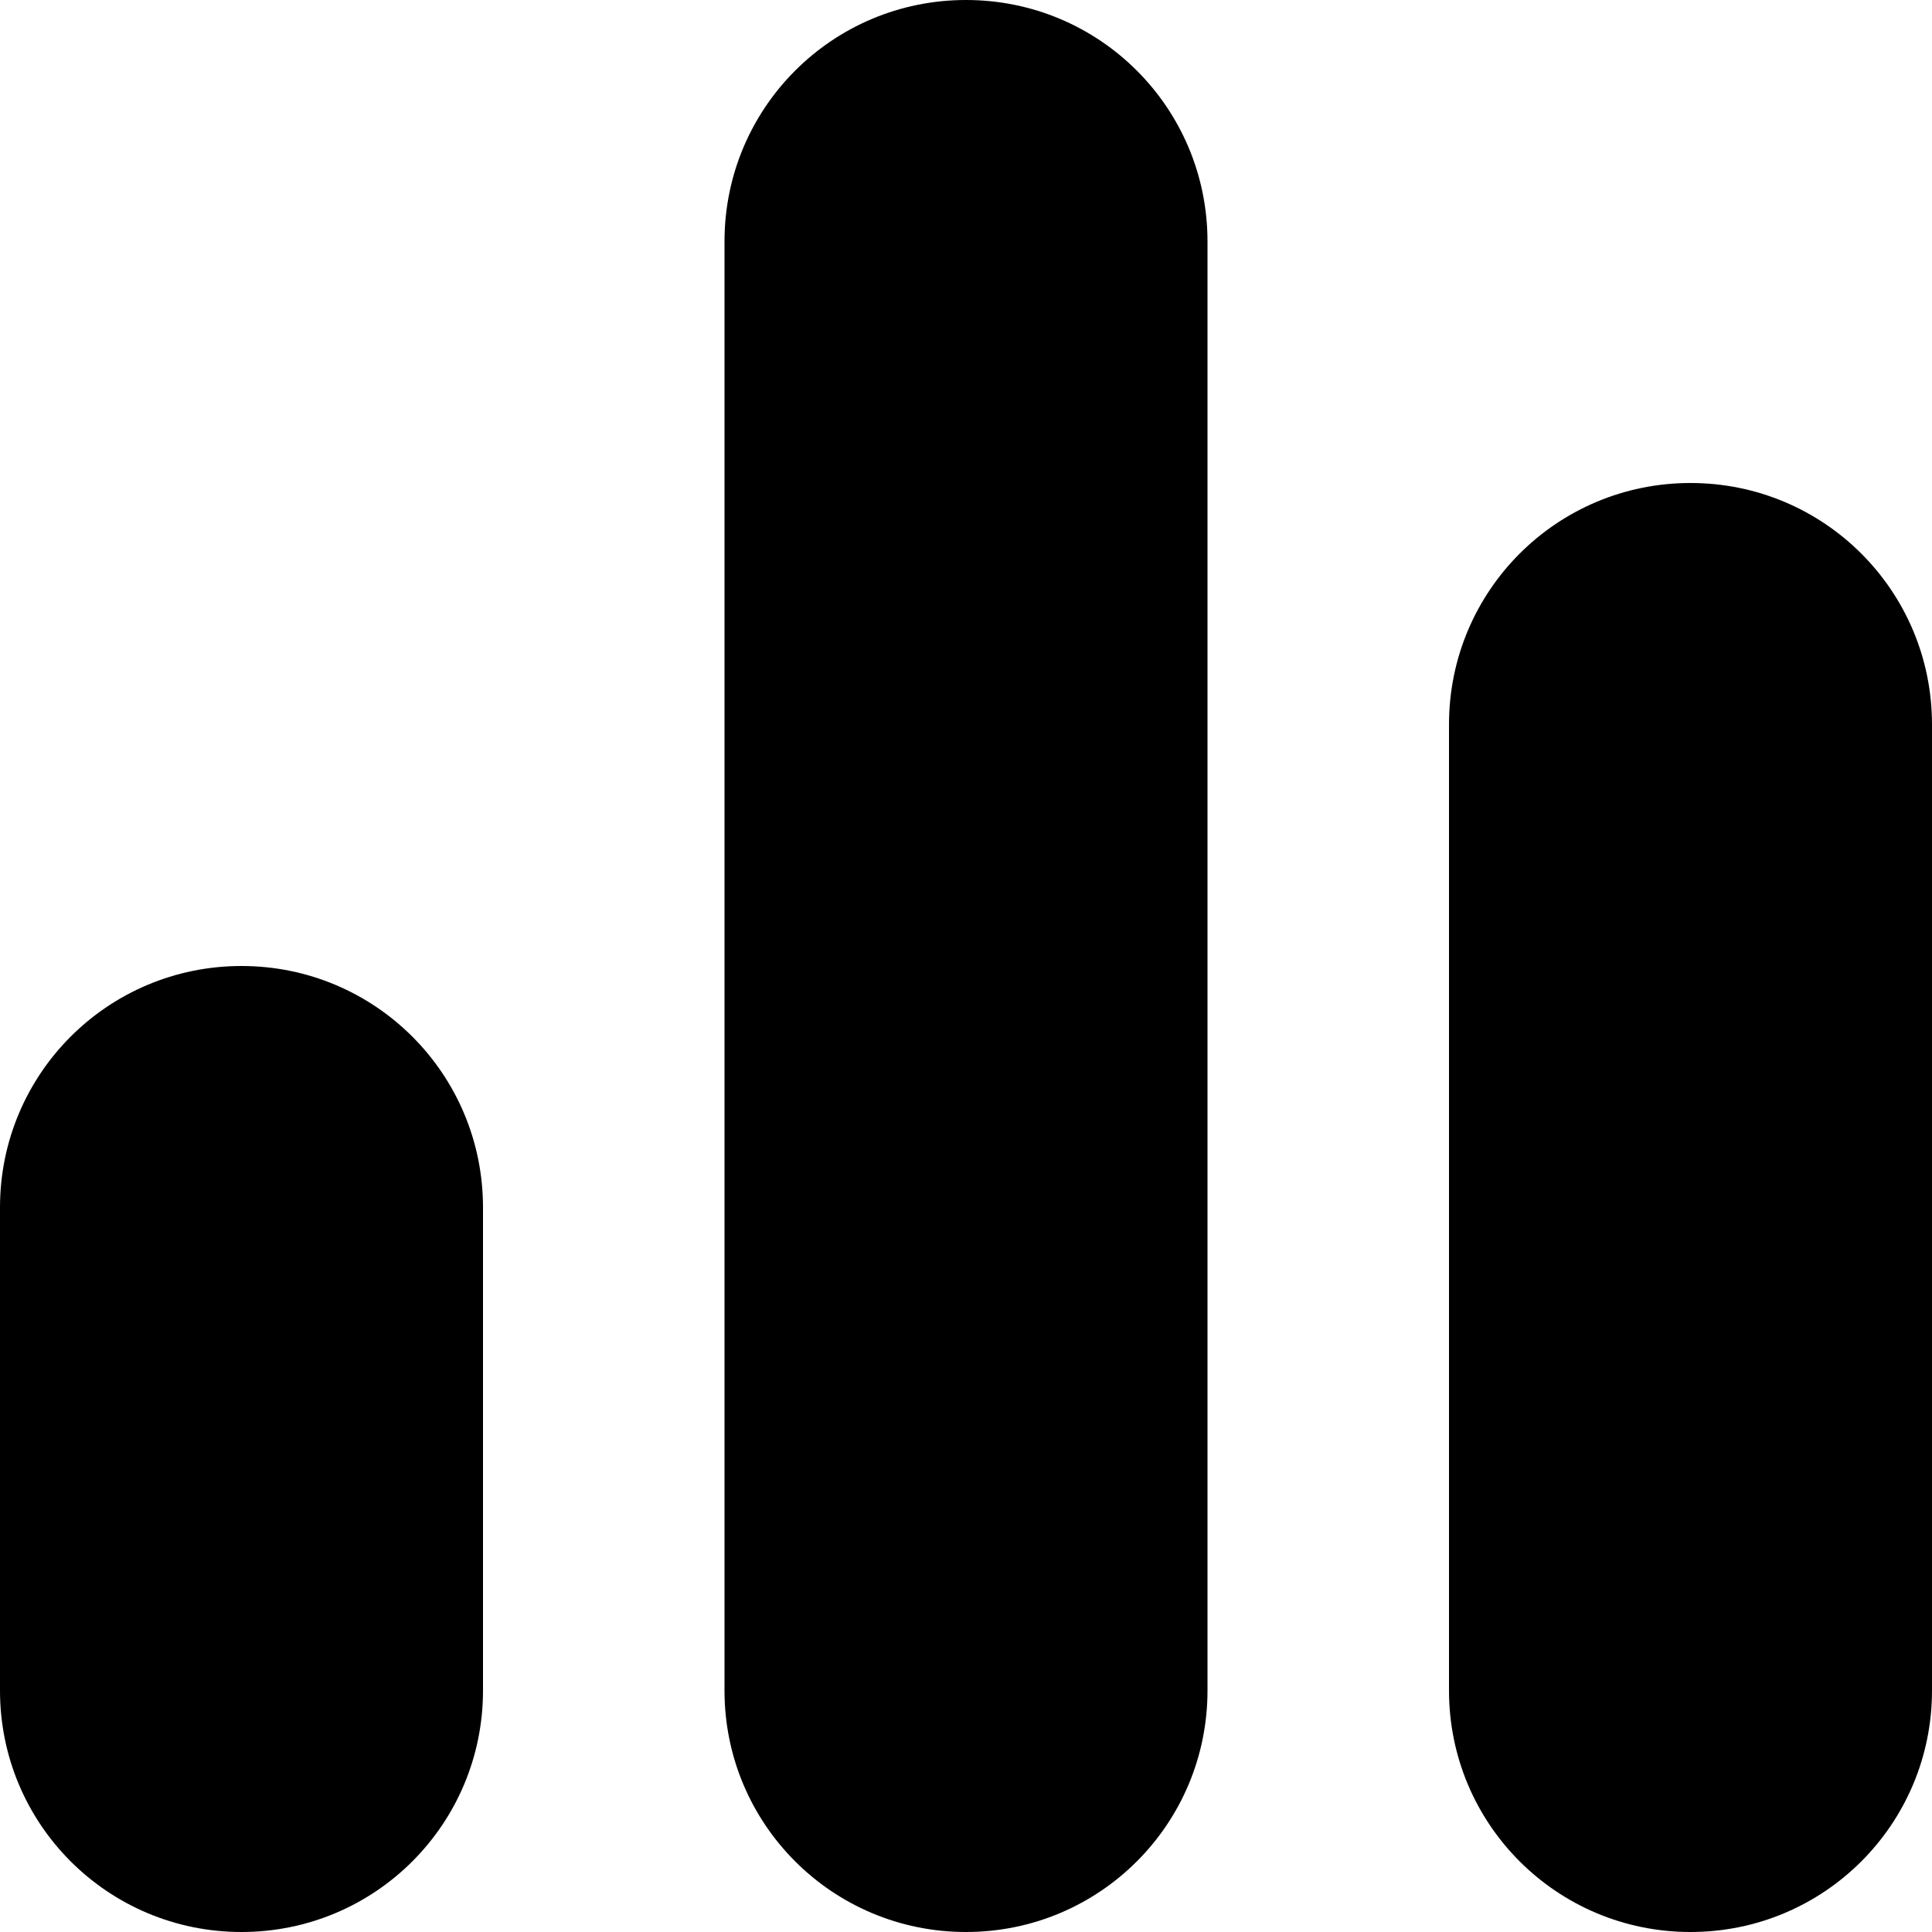 <?xml version="1.0" encoding="UTF-8"?>
<svg xmlns="http://www.w3.org/2000/svg" id="Layer_1" data-name="Layer 1" viewBox="0 0 24 24" width="512" height="512"><path d="M15,3V21c0,1.66-1.34,3-3,3s-3-1.34-3-3V3c0-1.66,1.34-3,3-3s3,1.34,3,3Zm6,3c-1.66,0-3,1.34-3,3v12c0,1.66,1.34,3,3,3s3-1.34,3-3V9c0-1.66-1.34-3-3-3ZM3,12c-1.66,0-3,1.34-3,3v6c0,1.66,1.34,3,3,3s3-1.34,3-3v-6c0-1.66-1.34-3-3-3Z"/></svg>
